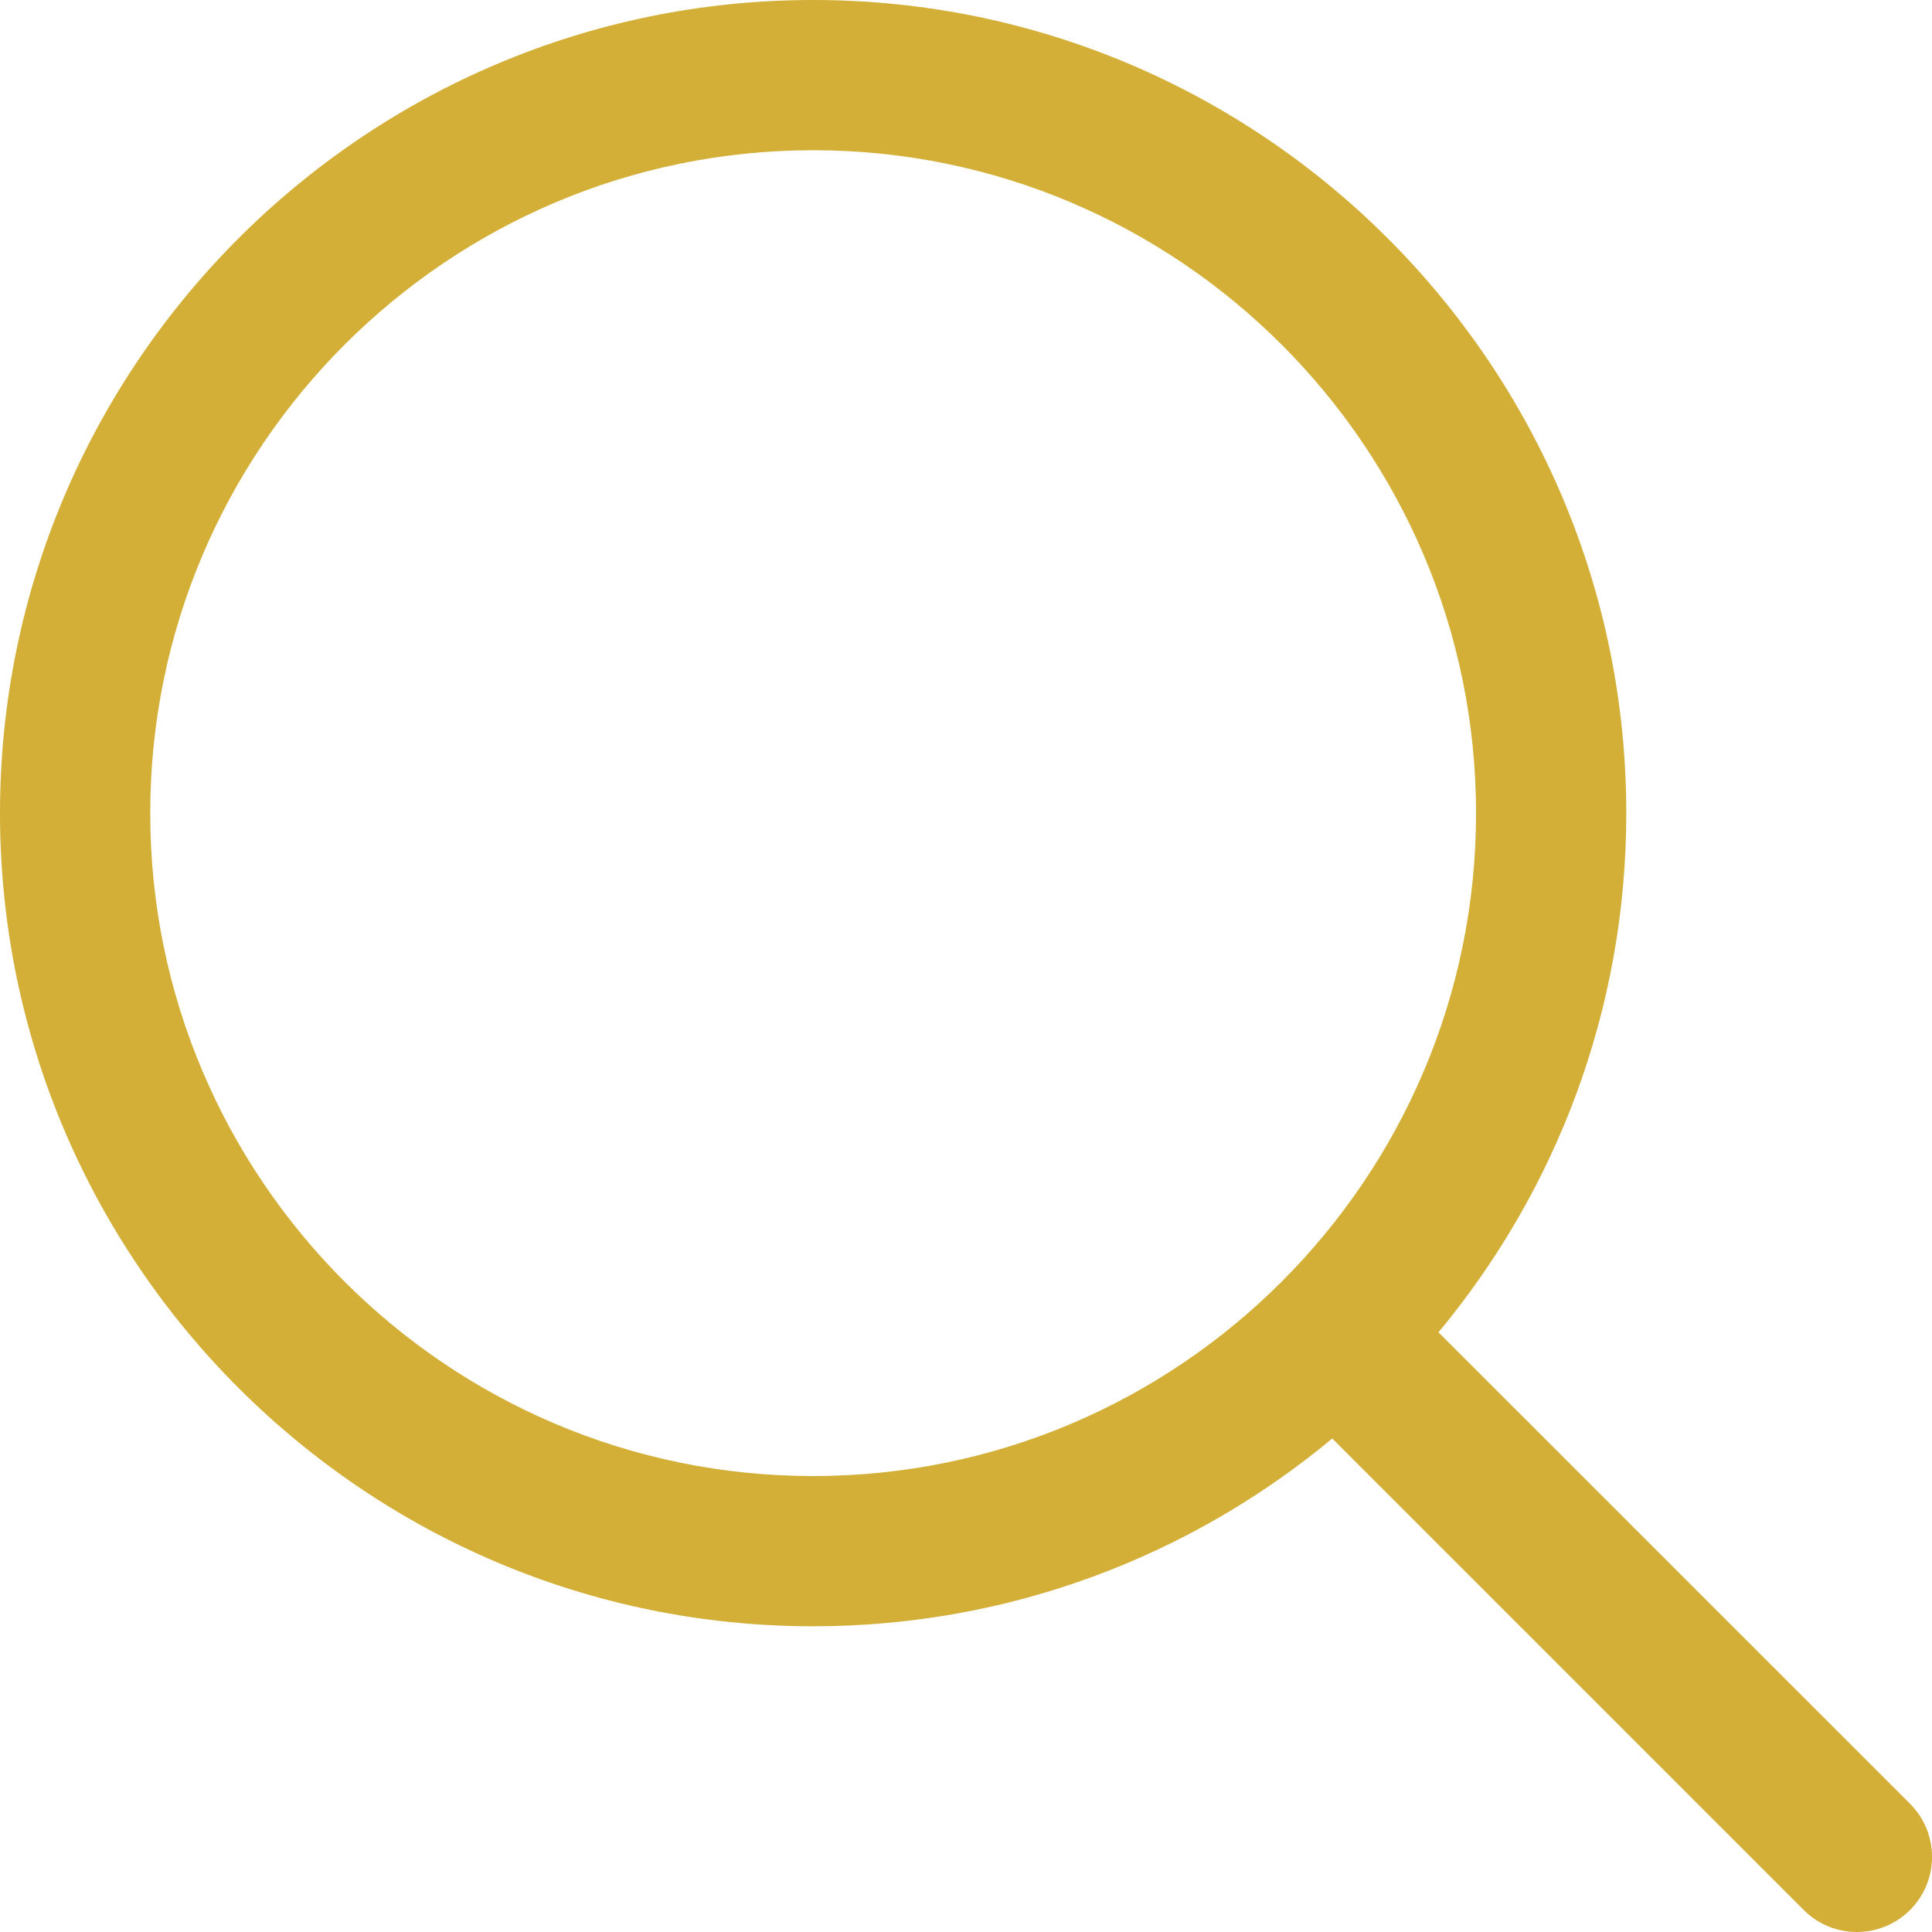 <svg width="42" height="42" viewBox="0 0 42 42" fill="none" xmlns="http://www.w3.org/2000/svg">
<path d="M41.522 39.212L31.271 28.963C33.819 25.899 35.354 21.965 35.354 17.678C35.354 7.93 27.424 0 17.677 0C7.93 0 0 7.93 0 17.678C0 27.425 7.93 35.354 17.677 35.354C21.964 35.354 25.898 33.819 28.962 31.272L39.212 41.522C39.531 41.841 39.949 42 40.367 42C40.785 42 41.203 41.841 41.522 41.522C42.16 40.884 42.16 39.85 41.522 39.212ZM3.266 17.678C3.266 9.731 9.731 3.266 17.677 3.266C25.623 3.266 32.088 9.731 32.088 17.678C32.088 25.624 25.623 32.088 17.677 32.088C9.731 32.088 3.266 25.624 3.266 17.678Z" fill="#D4AF37"/>
</svg>
